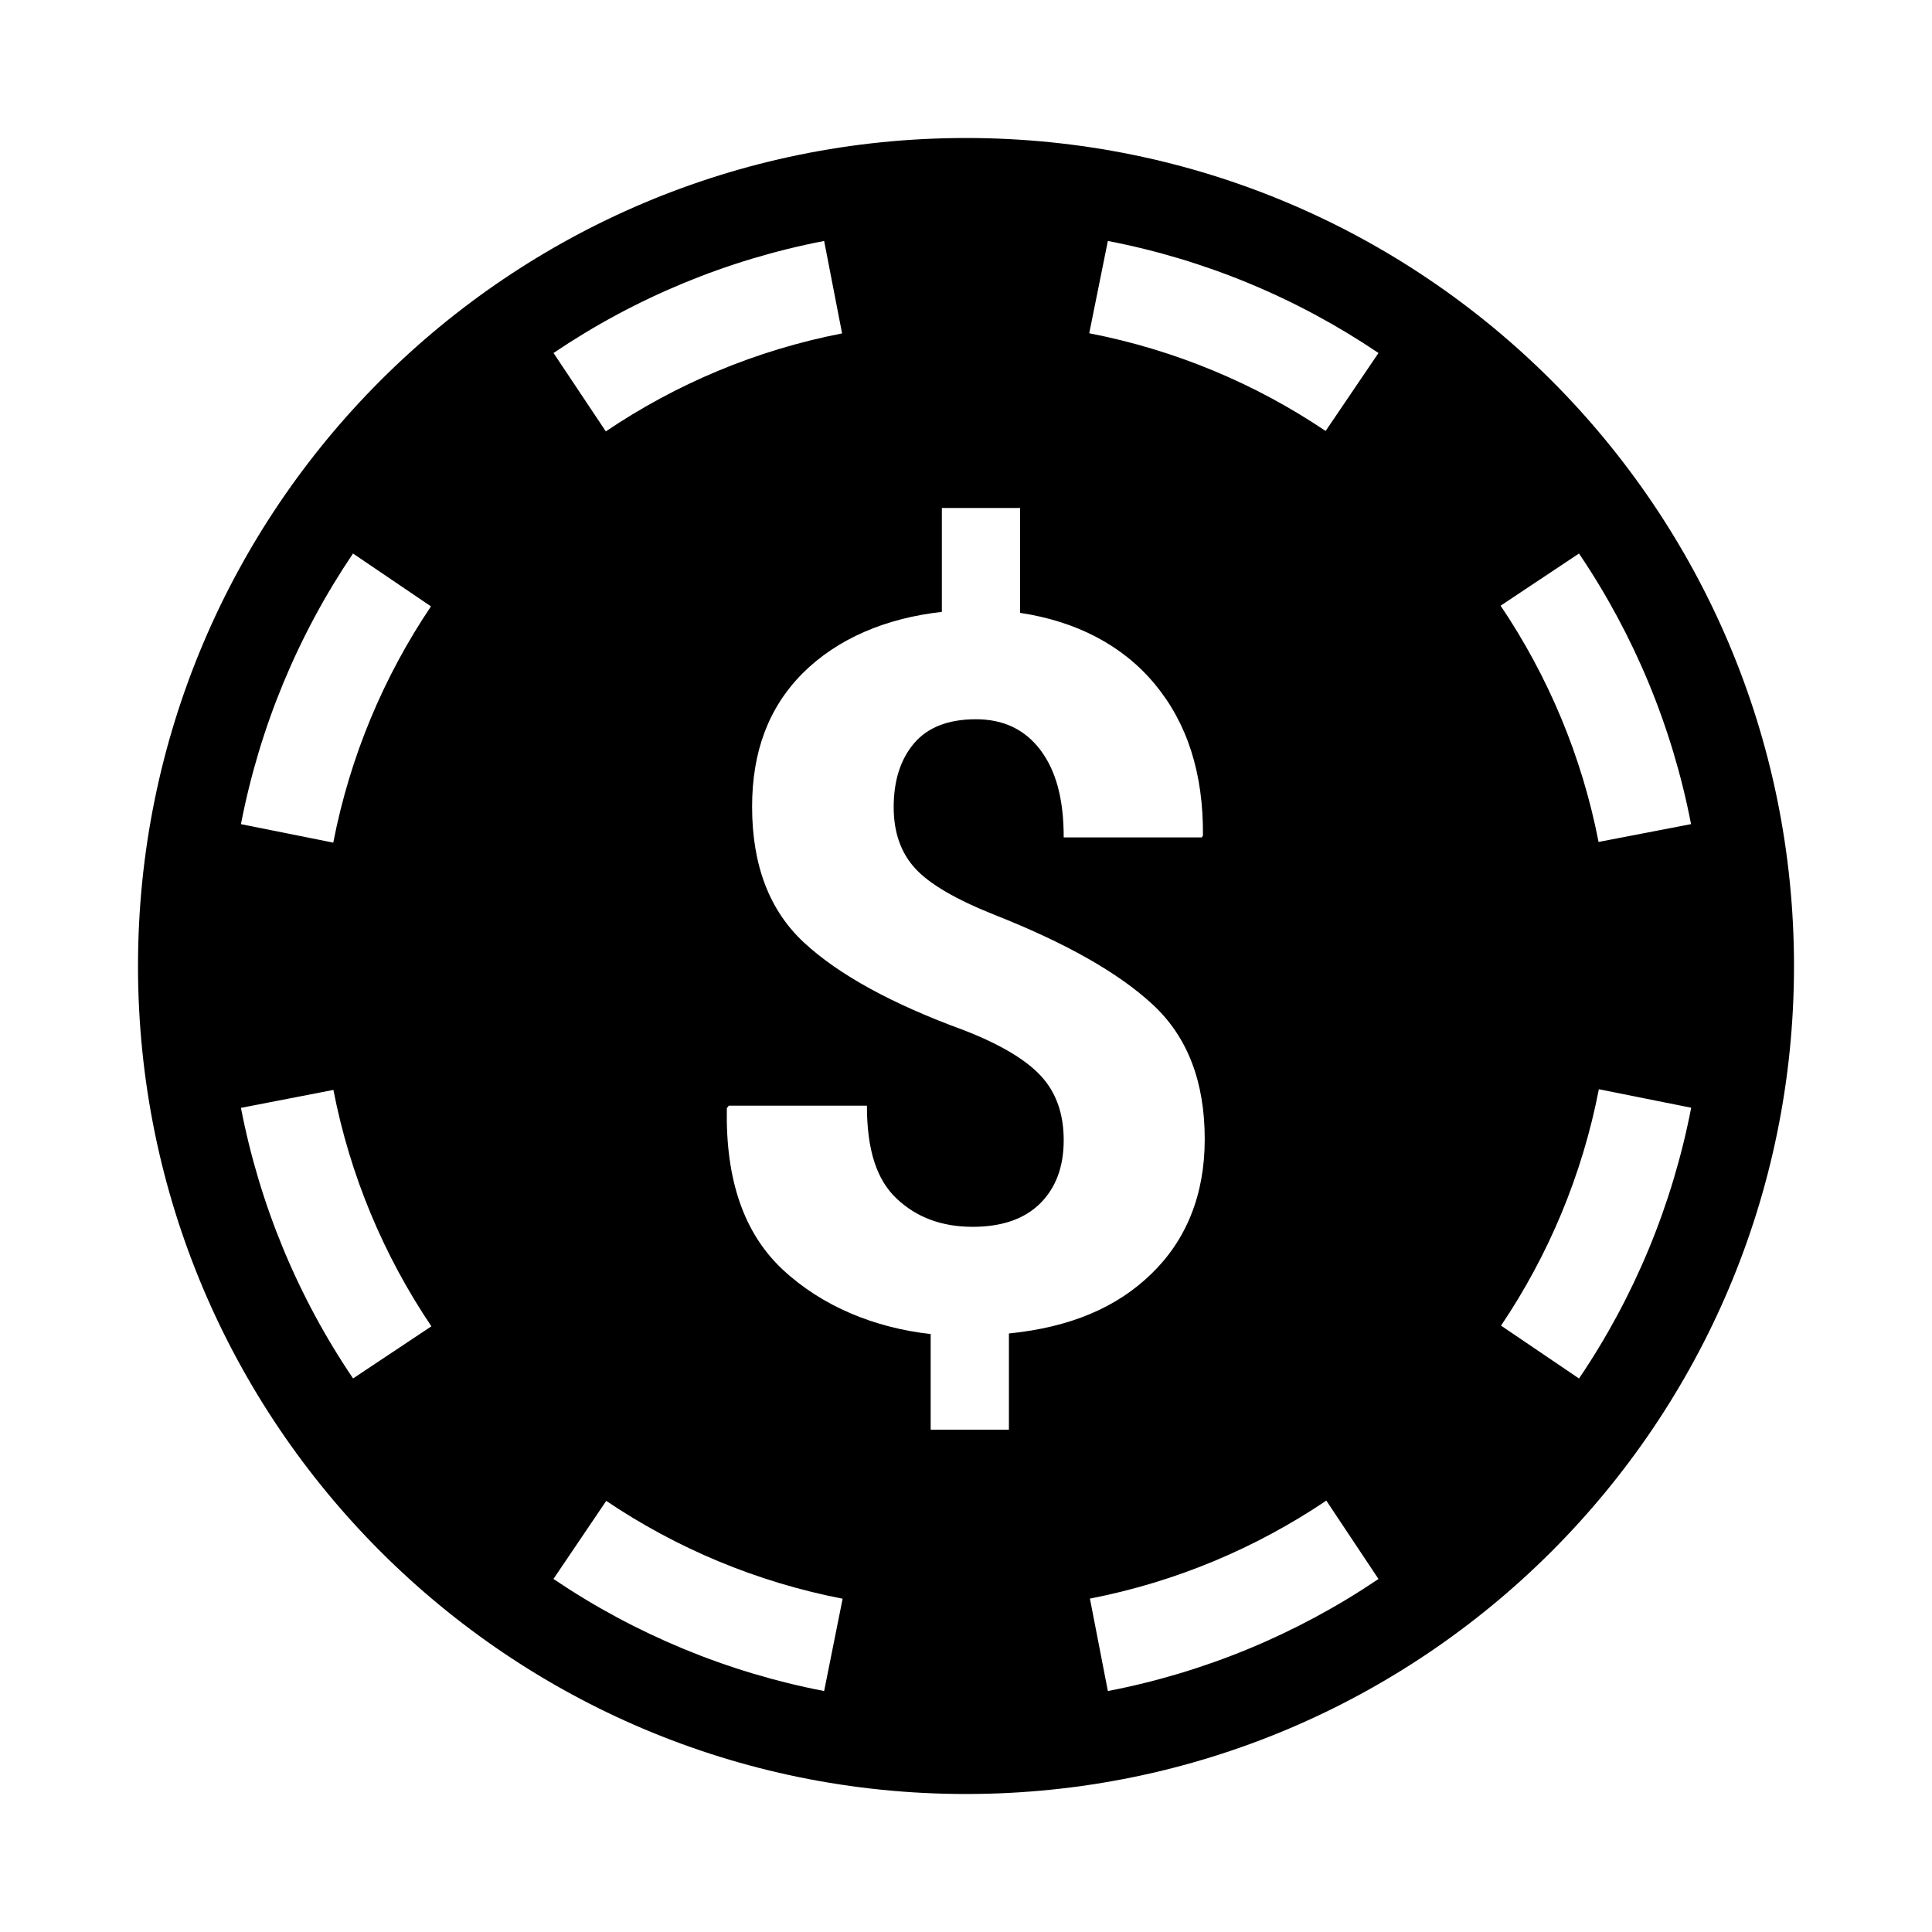 <?xml version="1.0" encoding="utf-8"?>
<svg fill="#000000" width="800px" height="800px" viewBox="0 0 14 14" role="img" focusable="false" aria-hidden="true" xmlns="http://www.w3.org/2000/svg"><path d="m 7,1 c -3.314,0 -6,2.686 -6,6 0,3.314 2.686,6 6,6 3.314,0 6,-2.686 6,-6 0,-3.314 -2.686,-6 -6,-6 z M 9.989,2.558 9.606,3.123 C 9.098,2.781 8.518,2.536 7.893,2.415 L 8.028,1.746 C 8.731,1.882 9.395,2.157 9.989,2.558 Z m -2.678,7.105 0,0.697 -0.567,0 0,-0.693 C 6.339,9.622 5.959,9.467 5.673,9.201 5.388,8.935 5.257,8.545 5.267,8.03 l 0.014,-0.018 1.001,0 c 0,0.324 0.072,0.539 0.216,0.674 0.144,0.136 0.327,0.204 0.55,0.204 0.213,0 0.376,-0.057 0.49,-0.17 0.114,-0.114 0.17,-0.266 0.17,-0.458 0,-0.19 -0.054,-0.344 -0.163,-0.463 C 7.435,7.679 7.249,7.568 6.984,7.465 6.464,7.275 6.079,7.064 5.827,6.831 5.575,6.598 5.45,6.269 5.45,5.846 5.45,5.452 5.566,5.13 5.817,4.878 6.069,4.627 6.42,4.479 6.825,4.434 l 0,-0.753 0.567,0 0,0.76 c 0.405,0.061 0.741,0.233 0.976,0.516 0.235,0.283 0.353,0.647 0.349,1.098 l -0.008,0.013 -1.001,0 c 0,-0.283 -0.057,-0.485 -0.17,-0.635 C 7.424,5.284 7.269,5.212 7.072,5.212 c -0.201,0 -0.351,0.059 -0.449,0.175 -0.098,0.116 -0.147,0.27 -0.147,0.462 0,0.183 0.052,0.331 0.156,0.444 0.104,0.114 0.296,0.225 0.574,0.336 0.517,0.204 0.901,0.421 1.15,0.653 0.249,0.232 0.374,0.556 0.374,0.973 0,0.407 -0.136,0.733 -0.387,0.976 C 8.092,9.475 7.756,9.618 7.31,9.663 Z M 5.972,1.746 6.102,2.416 C 5.478,2.537 4.898,2.783 4.39,3.126 L 4.011,2.558 C 4.605,2.157 5.269,1.882 5.972,1.746 Z M 2.558,4.011 3.123,4.394 C 2.781,4.902 2.536,5.482 2.415,6.106 L 1.746,5.972 C 1.882,5.269 2.157,4.605 2.558,4.011 Z m -4.04e-5,5.977 C 2.157,9.395 1.882,8.731 1.746,8.028 L 2.416,7.898 C 2.537,8.522 2.783,9.102 3.126,9.611 L 2.558,9.989 Z m 1.453,1.453 0.382,-0.565 c 0.509,0.343 1.089,0.588 1.713,0.709 L 5.972,12.254 C 5.269,12.118 4.605,11.843 4.011,11.442 Z M 8.028,12.254 7.898,11.584 C 8.522,11.463 9.102,11.217 9.611,10.874 l 0.378,0.568 C 9.395,11.843 8.731,12.118 8.028,12.254 Z M 11.442,9.989 10.877,9.606 c 0.343,-0.509 0.588,-1.089 0.709,-1.713 l 0.669,0.134 c -0.136,0.703 -0.411,1.368 -0.812,1.961 z M 11.584,6.102 C 11.463,5.478 11.217,4.898 10.874,4.389 l 0.568,-0.378 c 0.401,0.593 0.676,1.258 0.812,1.961 l -0.67,0.129 z"/></svg>